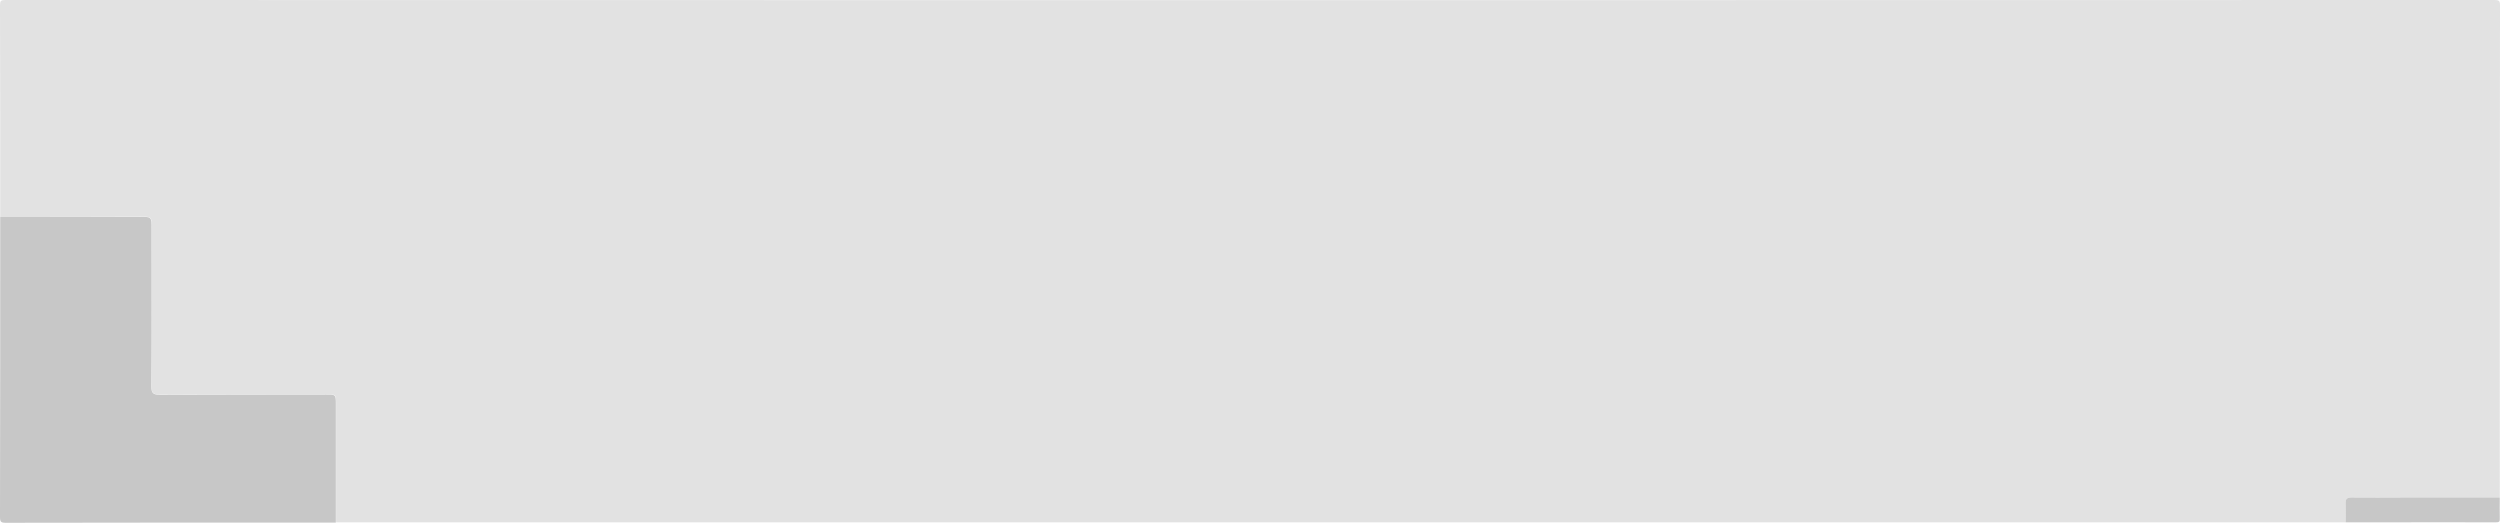<?xml version="1.0" encoding="UTF-8"?> <svg xmlns="http://www.w3.org/2000/svg" xmlns:xlink="http://www.w3.org/1999/xlink" version="1.1" id="Ebene_1" x="0px" y="0px" viewBox="0 0 1136.7 238.1" style="enable-background:new 0 0 1136.7 238.1;" xml:space="preserve"> <style type="text/css"> .st0{fill:#E2E2E2;} .st1{fill:#C7C7C7;} </style> <g> <path class="st0" d="M0.1,98.6c0-32.1,0-64.1-0.1-96.2C0,0.4,0.4,0,2.5,0c377.2,0.1,754.4,0.1,1131.7,0c2,0,2.5,0.4,2.5,2.4 c-0.1,74.6-0.1,149.2-0.1,223.8c-14.7,0-29.3,0-44,0c-7.8,0-15.6,0.1-23.3,0c-2.1,0-2.9,0.6-2.8,2.7c0.1,2.9,0,5.7,0,8.6 c-304.6,0-609.1,0-913.7,0c0-17.9,0-35.8,0-53.7c0-4.5,0-4.5-4.4-4.5c-25.2,0-50.5-0.1-75.7,0.1c-3,0-3.9-0.8-3.8-3.8 c0.1-23.9,0.1-47.8,0.1-71.8c0-5.3,0-5.3-5.1-5.3C42.5,98.6,21.3,98.6,0.1,98.6z"></path> <path class="st1" d="M0.1,98.6c21.2,0,42.5,0,63.7,0c5.1,0,5.1,0,5.1,5.3c0,23.9,0.1,47.8-0.1,71.8c0,3,0.8,3.8,3.8,3.8 c25.2-0.1,50.5-0.1,75.7-0.1c4.4,0,4.4,0,4.4,4.5c0,17.9,0,35.8,0,53.7c-50,0-100.1,0-150.1,0.1c-2.1,0-2.6-0.4-2.6-2.6 C0.1,189.5,0.1,144.1,0.1,98.6z"></path> <path class="st1" d="M1066.5,237.5c0-2.9,0.1-5.7,0-8.6c-0.1-2.1,0.7-2.7,2.8-2.7c7.8,0.1,15.6,0,23.3,0c14.7,0,29.3,0,44,0 c0,3.2-0.1,6.3,0,9.5c0.1,1.5-0.3,1.8-1.8,1.8c-17.5-0.1-34.9,0-52.4,0C1077,237.5,1071.8,237.5,1066.5,237.5z"></path> </g> </svg> 